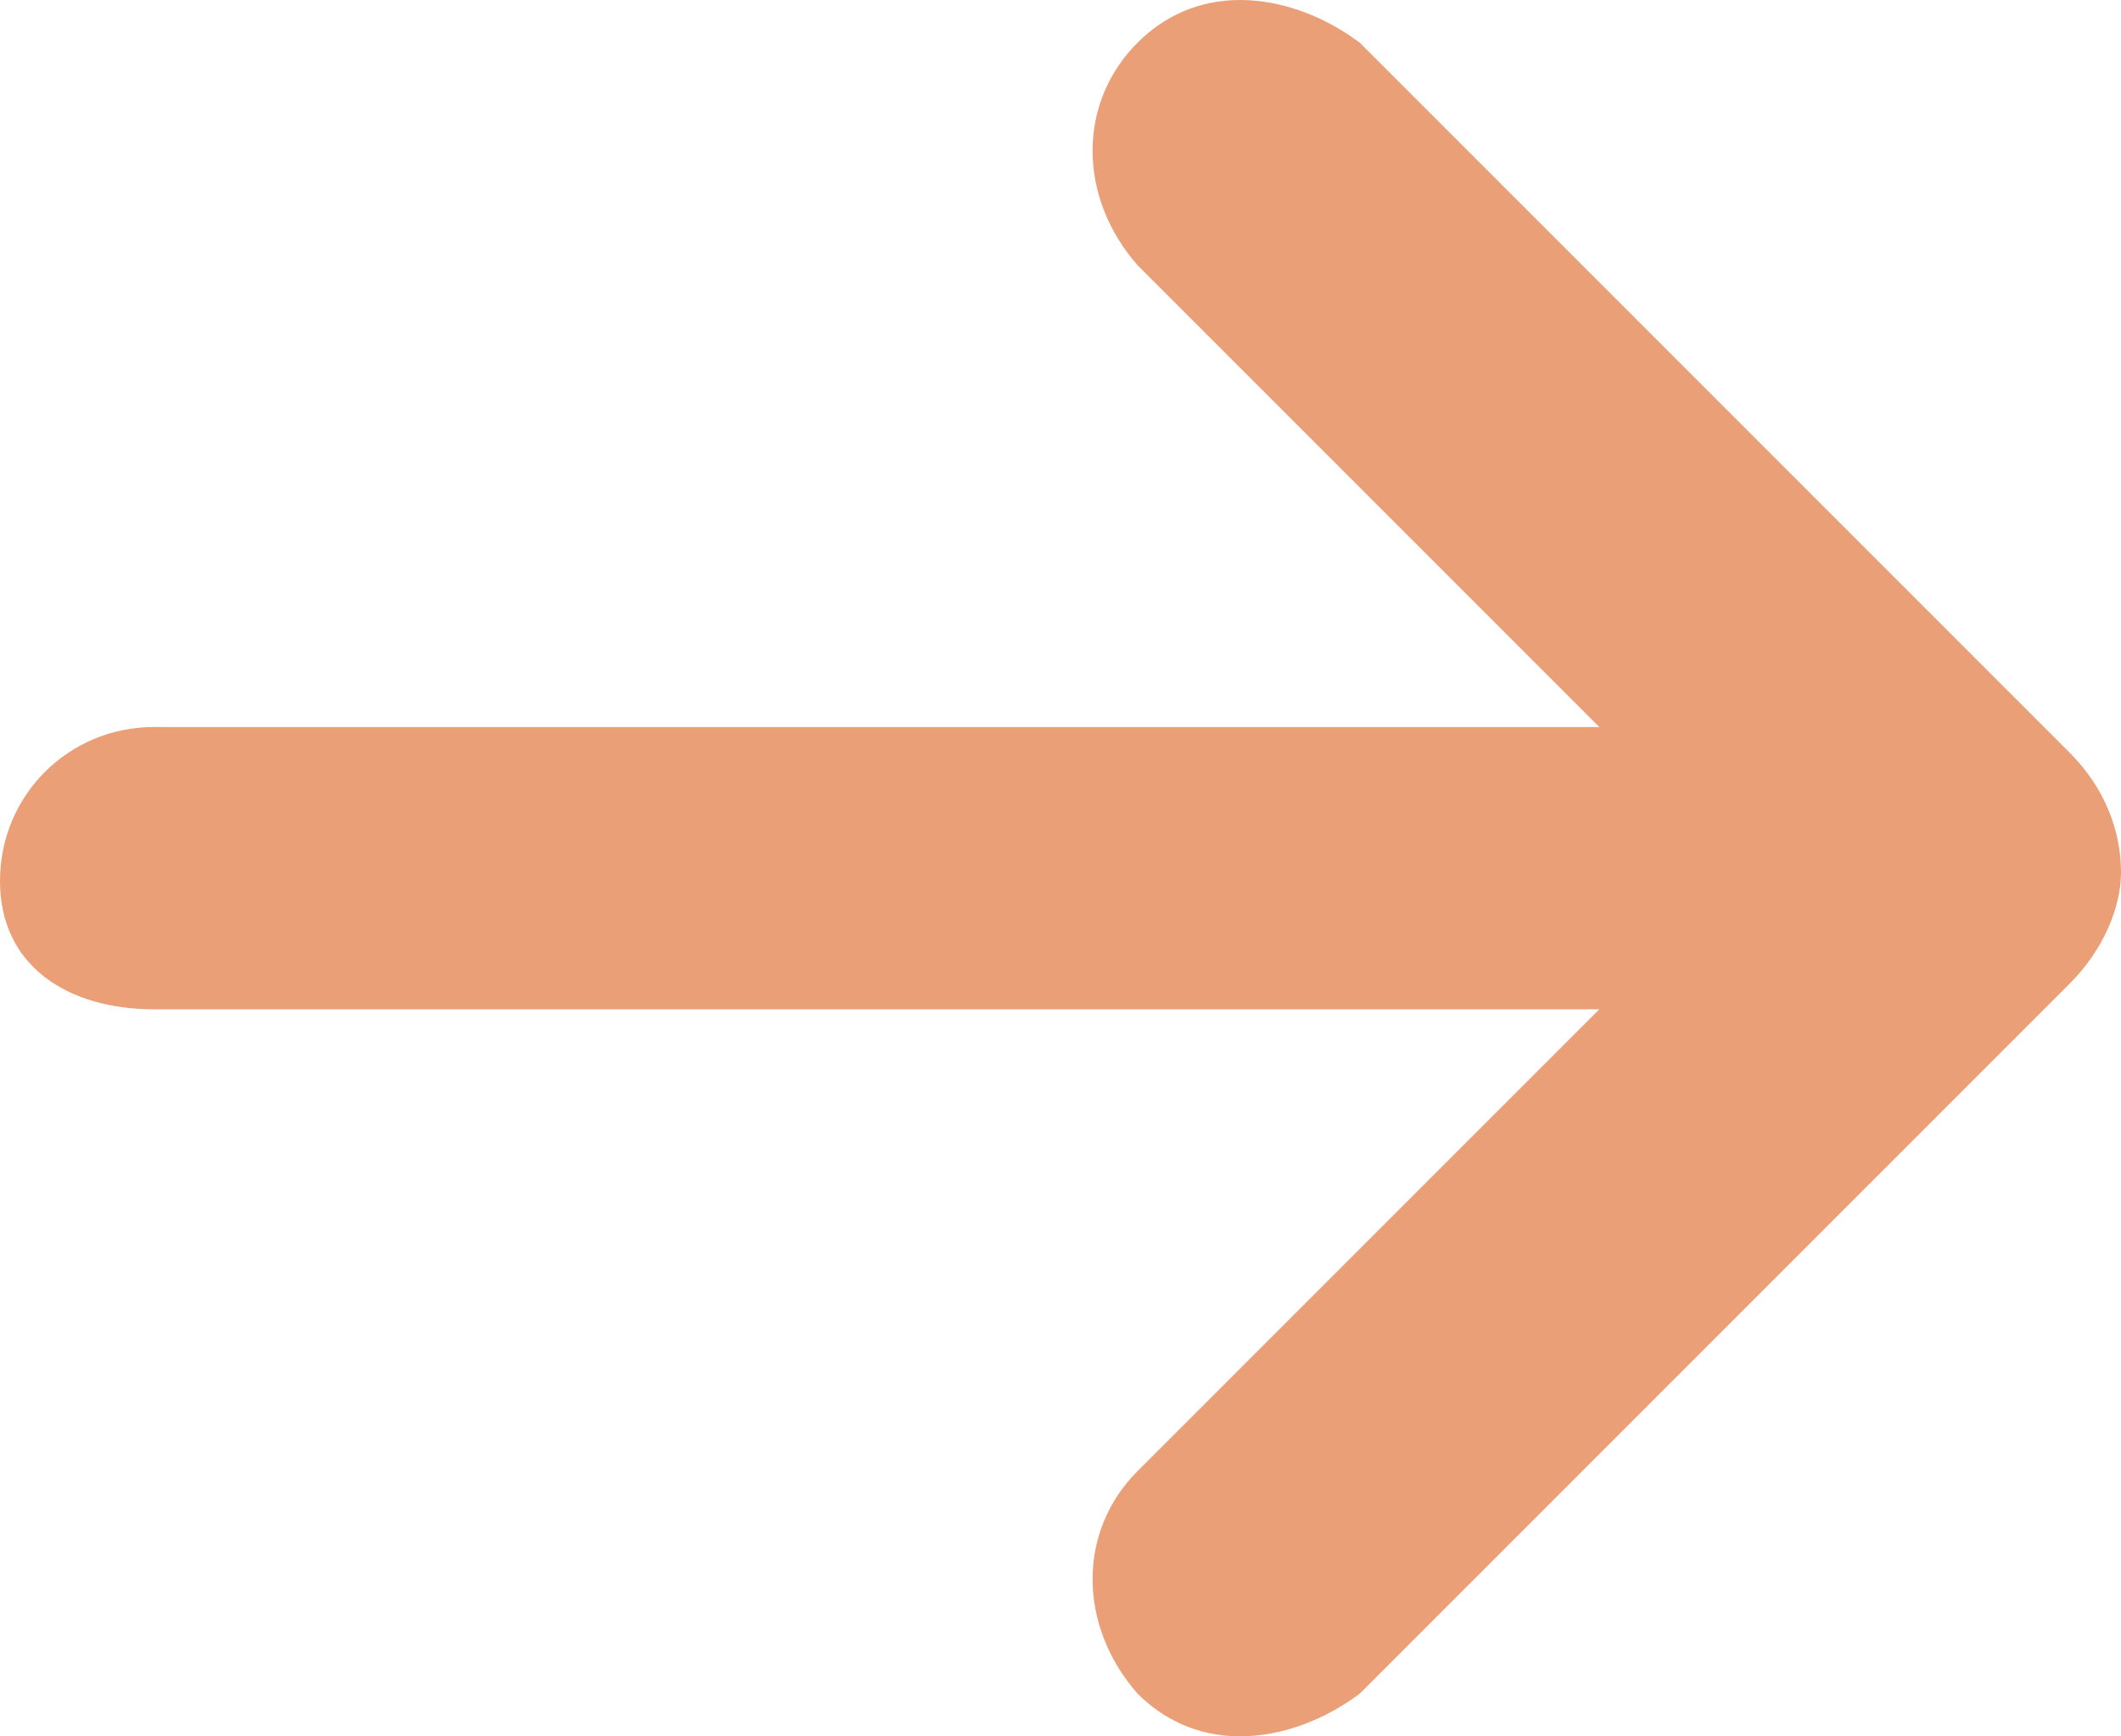 <?xml version="1.0" encoding="utf-8"?>
<!-- Generator: Adobe Illustrator 21.0.0, SVG Export Plug-In . SVG Version: 6.00 Build 0)  -->
<svg version="1.1" id="Camada_1" xmlns="http://www.w3.org/2000/svg" xmlns:xlink="http://www.w3.org/1999/xlink" x="0px" y="0px"
	 viewBox="0 0 24.8 20.3" style="enable-background:new 0 0 24.8 20.3;" xml:space="preserve">
<style type="text/css">
	.st0{fill:#EA9F77;}
</style>
<path class="st0" d="M24.2,8.8l-8.3-8.3C15.5,0.2,15,0,14.5,0s-0.9,0.2-1.2,0.5c-0.7,0.7-0.7,1.8,0,2.6l5.4,5.4h-0.1h-7.1H1.8
	c-1,0-1.8,0.8-1.8,1.8s0.8,1.5,1.8,1.5h8.8h8h0.1l-5.4,5.4c-0.7,0.7-0.7,1.8,0,2.6c0.3,0.3,0.7,0.5,1.2,0.5s1-0.2,1.4-0.5l8.3-8.3
	c0.4-0.4,0.6-0.9,0.6-1.3C24.8,9.7,24.6,9.2,24.2,8.8z"/>
</svg>
